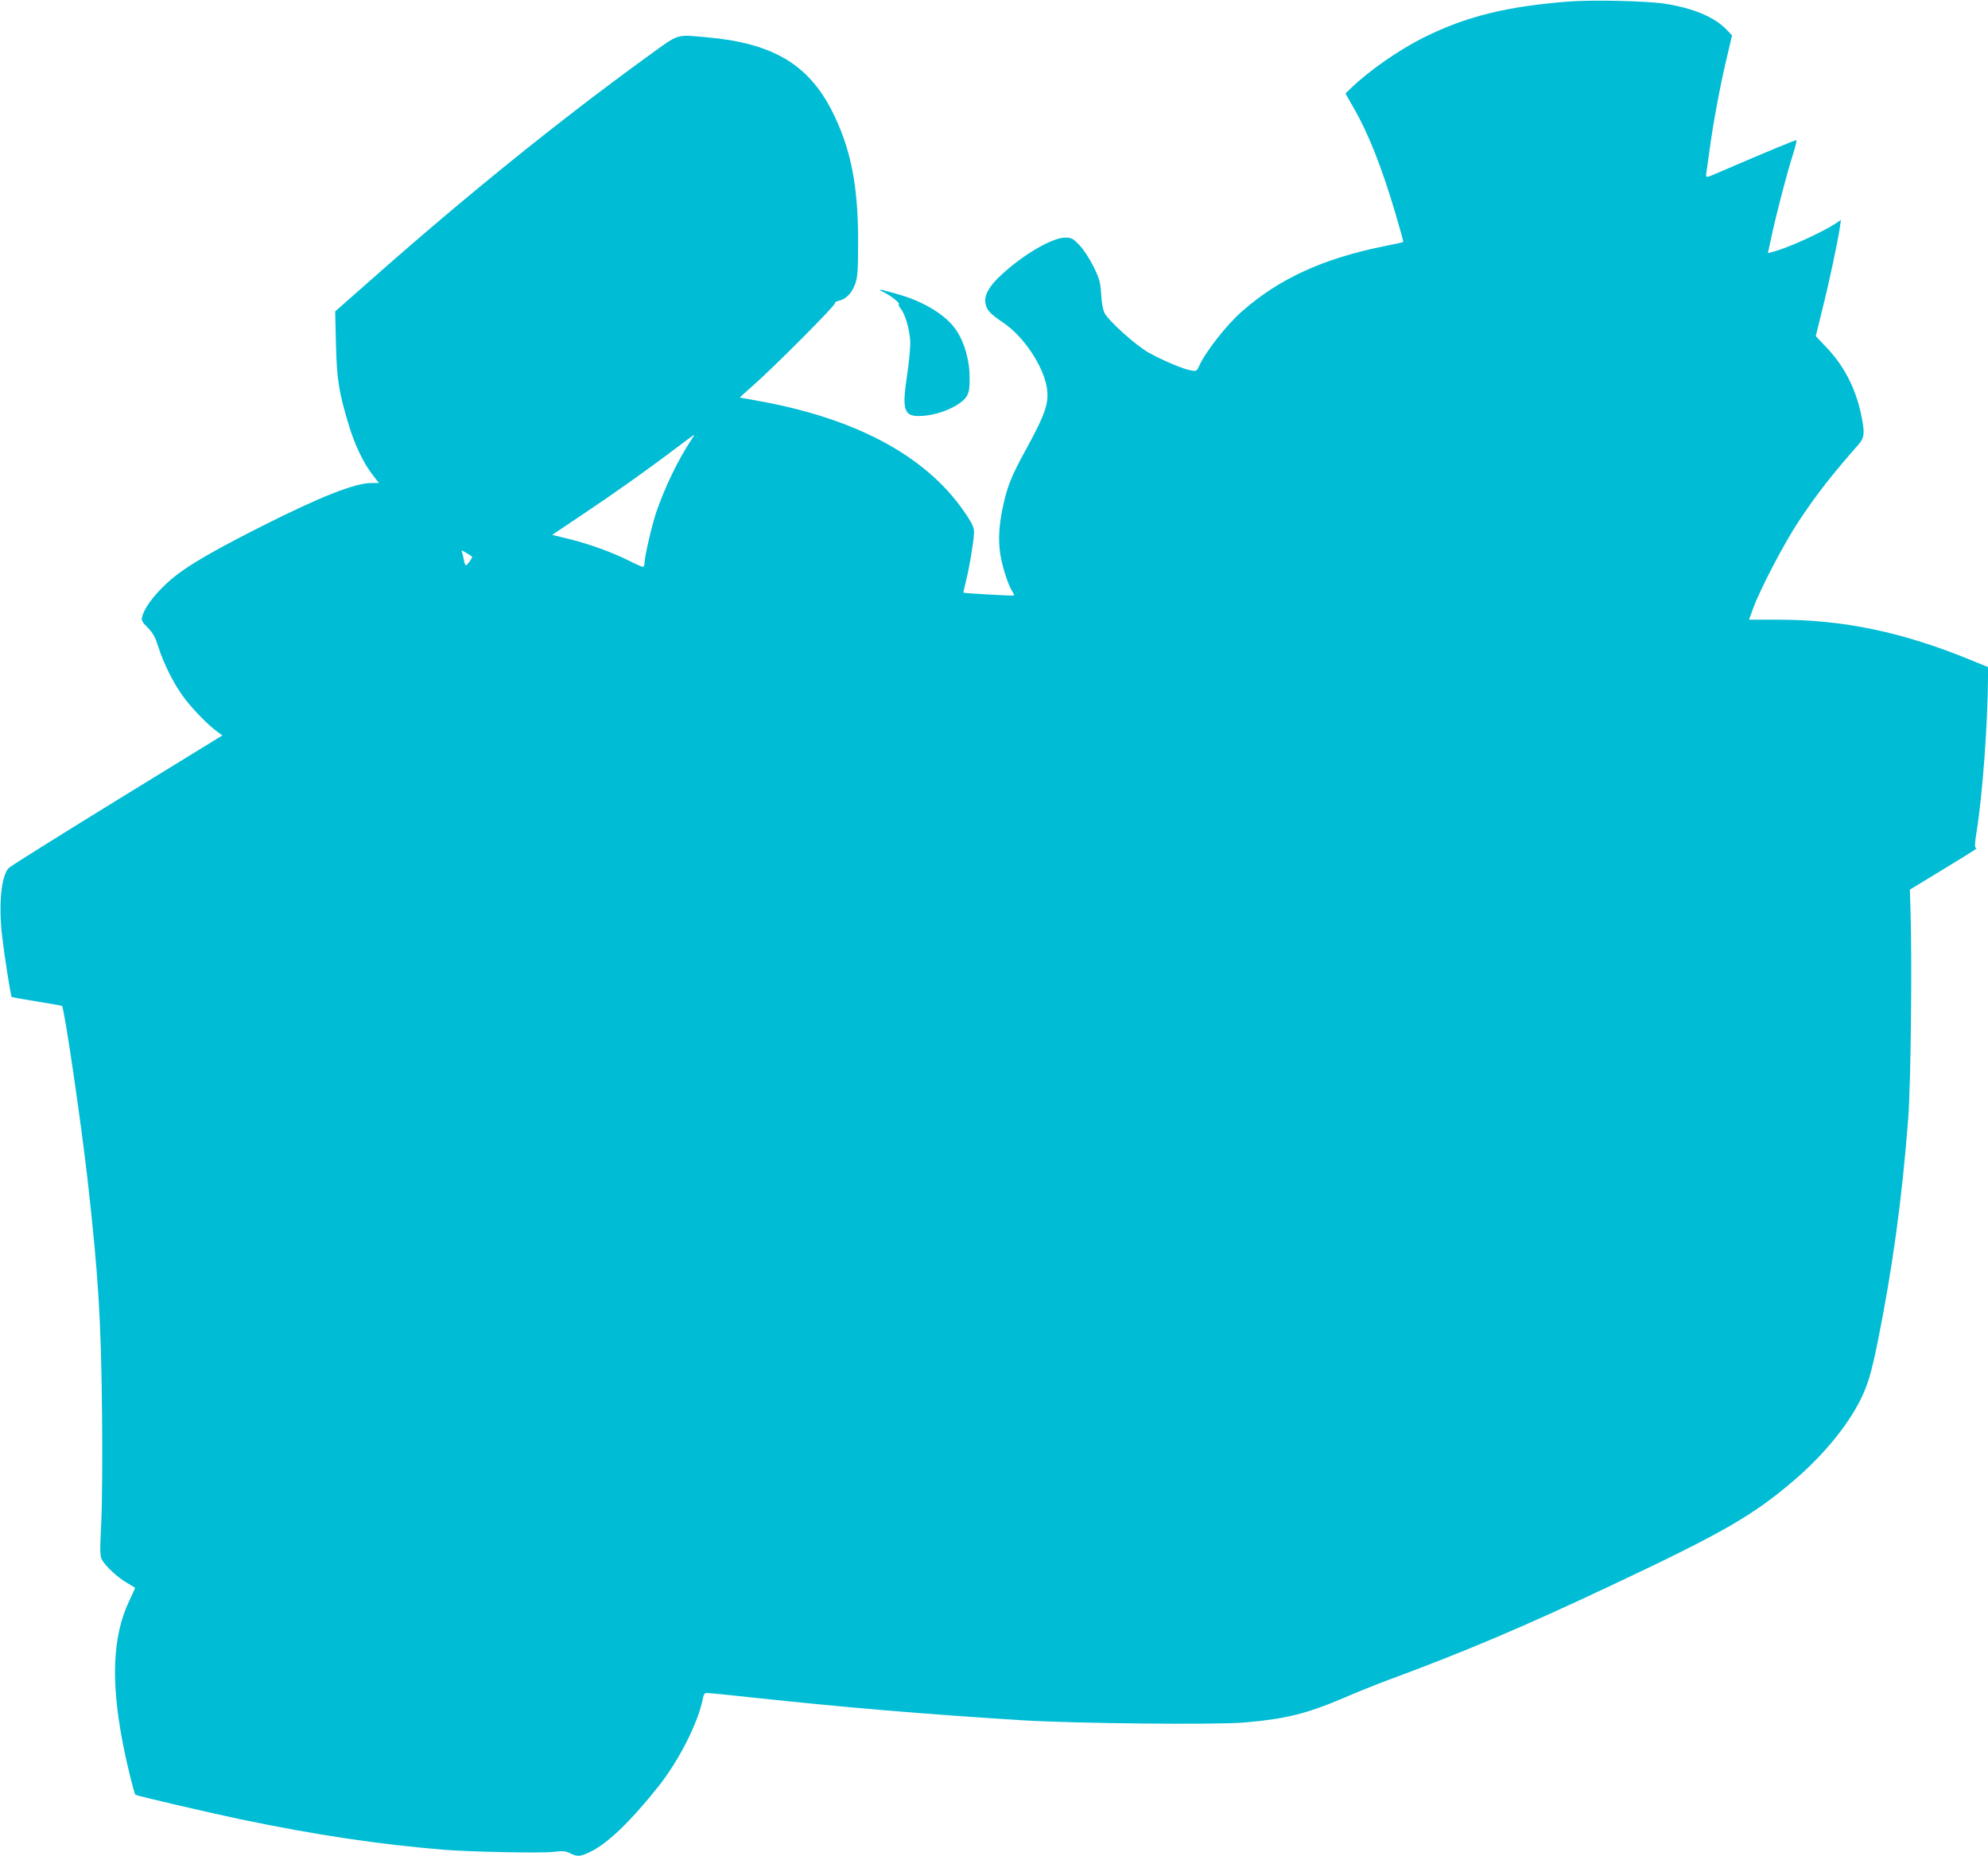 <?xml version="1.0" standalone="no"?>
<!DOCTYPE svg PUBLIC "-//W3C//DTD SVG 20010904//EN"
 "http://www.w3.org/TR/2001/REC-SVG-20010904/DTD/svg10.dtd">
<svg version="1.0" xmlns="http://www.w3.org/2000/svg"
 width="1280pt" height="1195pt" viewBox="0 0 1280 1195"
 preserveAspectRatio="xMidYMid meet">
<g transform="translate(0,1195) scale(0.1,-0.1)"
fill="#00bcd4" stroke="none">
<path d="M10100 11940 c-394 -30 -663 -96 -934 -232 -160 -80 -348 -211 -467
-325 l-36 -35 49 -86 c99 -171 183 -384 273 -687 29 -99 52 -181 50 -183 -1
-2 -58 -14 -126 -28 -388 -78 -674 -209 -910 -417 -103 -89 -241 -267 -281
-359 -11 -26 -17 -29 -45 -24 -50 7 -191 67 -278 116 -84 48 -254 201 -283
254 -10 19 -19 66 -22 121 -5 80 -11 100 -50 180 -26 52 -64 109 -90 137 -42
43 -51 48 -91 48 -85 0 -273 -110 -415 -243 -76 -70 -108 -129 -99 -180 9 -45
28 -66 118 -127 128 -87 255 -277 277 -415 16 -97 -8 -169 -133 -397 -91 -165
-120 -236 -146 -354 -29 -129 -35 -226 -21 -319 12 -81 51 -202 78 -243 8 -12
13 -24 11 -26 -4 -4 -321 14 -326 18 -1 1 7 35 17 76 21 83 48 243 51 305 2
33 -6 54 -43 111 -240 371 -688 621 -1325 739 -75 14 -138 25 -140 25 -2 0 34
32 79 72 126 109 541 525 534 536 -3 5 9 12 26 16 45 9 84 50 105 110 15 43
18 86 18 276 0 365 -49 603 -172 843 -153 296 -383 430 -803 467 -204 18 -171
28 -391 -131 -568 -413 -1166 -896 -1767 -1428 l-234 -206 5 -210 c6 -231 18
-308 83 -523 39 -129 97 -249 156 -323 l38 -49 -50 0 c-104 0 -327 -88 -700
-276 -250 -126 -419 -220 -519 -291 -126 -89 -237 -217 -256 -295 -6 -22 0
-33 37 -70 33 -34 48 -61 66 -119 37 -116 103 -247 170 -335 59 -78 158 -178
216 -219 l28 -20 -679 -417 c-374 -230 -687 -426 -697 -437 -49 -53 -66 -237
-42 -441 16 -136 55 -382 61 -389 2 -2 75 -15 162 -29 87 -14 160 -27 162 -28
15 -13 122 -741 166 -1129 68 -607 86 -889 92 -1495 3 -280 1 -586 -5 -704 -9
-174 -8 -214 3 -236 21 -41 103 -118 162 -151 29 -17 53 -32 53 -33 0 -2 -18
-41 -40 -88 -105 -224 -117 -513 -39 -913 26 -135 72 -321 81 -331 7 -6 464
-113 678 -158 485 -101 886 -161 1310 -196 177 -14 633 -23 710 -13 53 7 71 5
100 -9 45 -23 65 -23 125 6 113 52 264 197 446 426 132 167 256 412 285 566 4
24 12 34 25 34 10 0 143 -13 296 -30 607 -65 1096 -106 1733 -146 339 -21
1238 -30 1425 -15 272 23 403 55 650 160 88 38 212 88 275 111 493 182 876
344 1440 610 730 344 919 453 1192 688 179 155 330 339 413 502 50 99 73 175
114 376 96 477 157 919 197 1439 17 216 26 1009 15 1348 l-4 129 184 112 c257
157 252 153 240 157 -7 3 -6 33 4 94 40 242 74 714 75 1010 l0 60 -103 42
c-443 183 -828 264 -1253 263 l-183 0 25 68 c47 130 203 427 296 567 119 179
212 297 385 494 39 44 41 77 14 202 -37 166 -110 306 -222 423 l-68 72 43 175
c43 170 97 425 112 523 l7 50 -34 -23 c-94 -61 -318 -162 -410 -184 l-26 -7
22 103 c32 149 102 418 137 525 16 52 27 96 25 99 -4 4 -168 -64 -526 -218
-55 -24 -59 -24 -55 4 2 12 11 76 20 142 23 175 70 428 111 598 l35 149 -38
40 c-78 79 -213 136 -394 164 -116 18 -464 26 -620 14z m-5646 -2817 c-89
-135 -172 -306 -230 -475 -27 -81 -74 -283 -74 -322 0 -14 -5 -26 -10 -26 -6
0 -45 17 -88 39 -108 54 -254 107 -385 140 l-112 27 185 124 c208 139 427 294
605 429 66 50 122 91 124 91 2 0 -5 -12 -15 -27z m-1414 -759 c0 -10 -33 -54
-40 -54 -4 0 -10 15 -13 33 -3 17 -8 40 -12 50 -7 16 -4 16 29 -4 20 -11 36
-23 36 -25z"/>
<path d="M5695 10066 c44 -21 110 -76 91 -76 -4 0 2 -12 13 -26 31 -39 61
-147 62 -223 0 -36 -9 -131 -21 -210 -35 -232 -20 -269 108 -258 114 9 248 72
279 130 13 24 17 55 16 122 -1 108 -34 223 -87 300 -62 93 -201 180 -366 228
-126 37 -156 41 -95 13z"/>
</g>
</svg>
